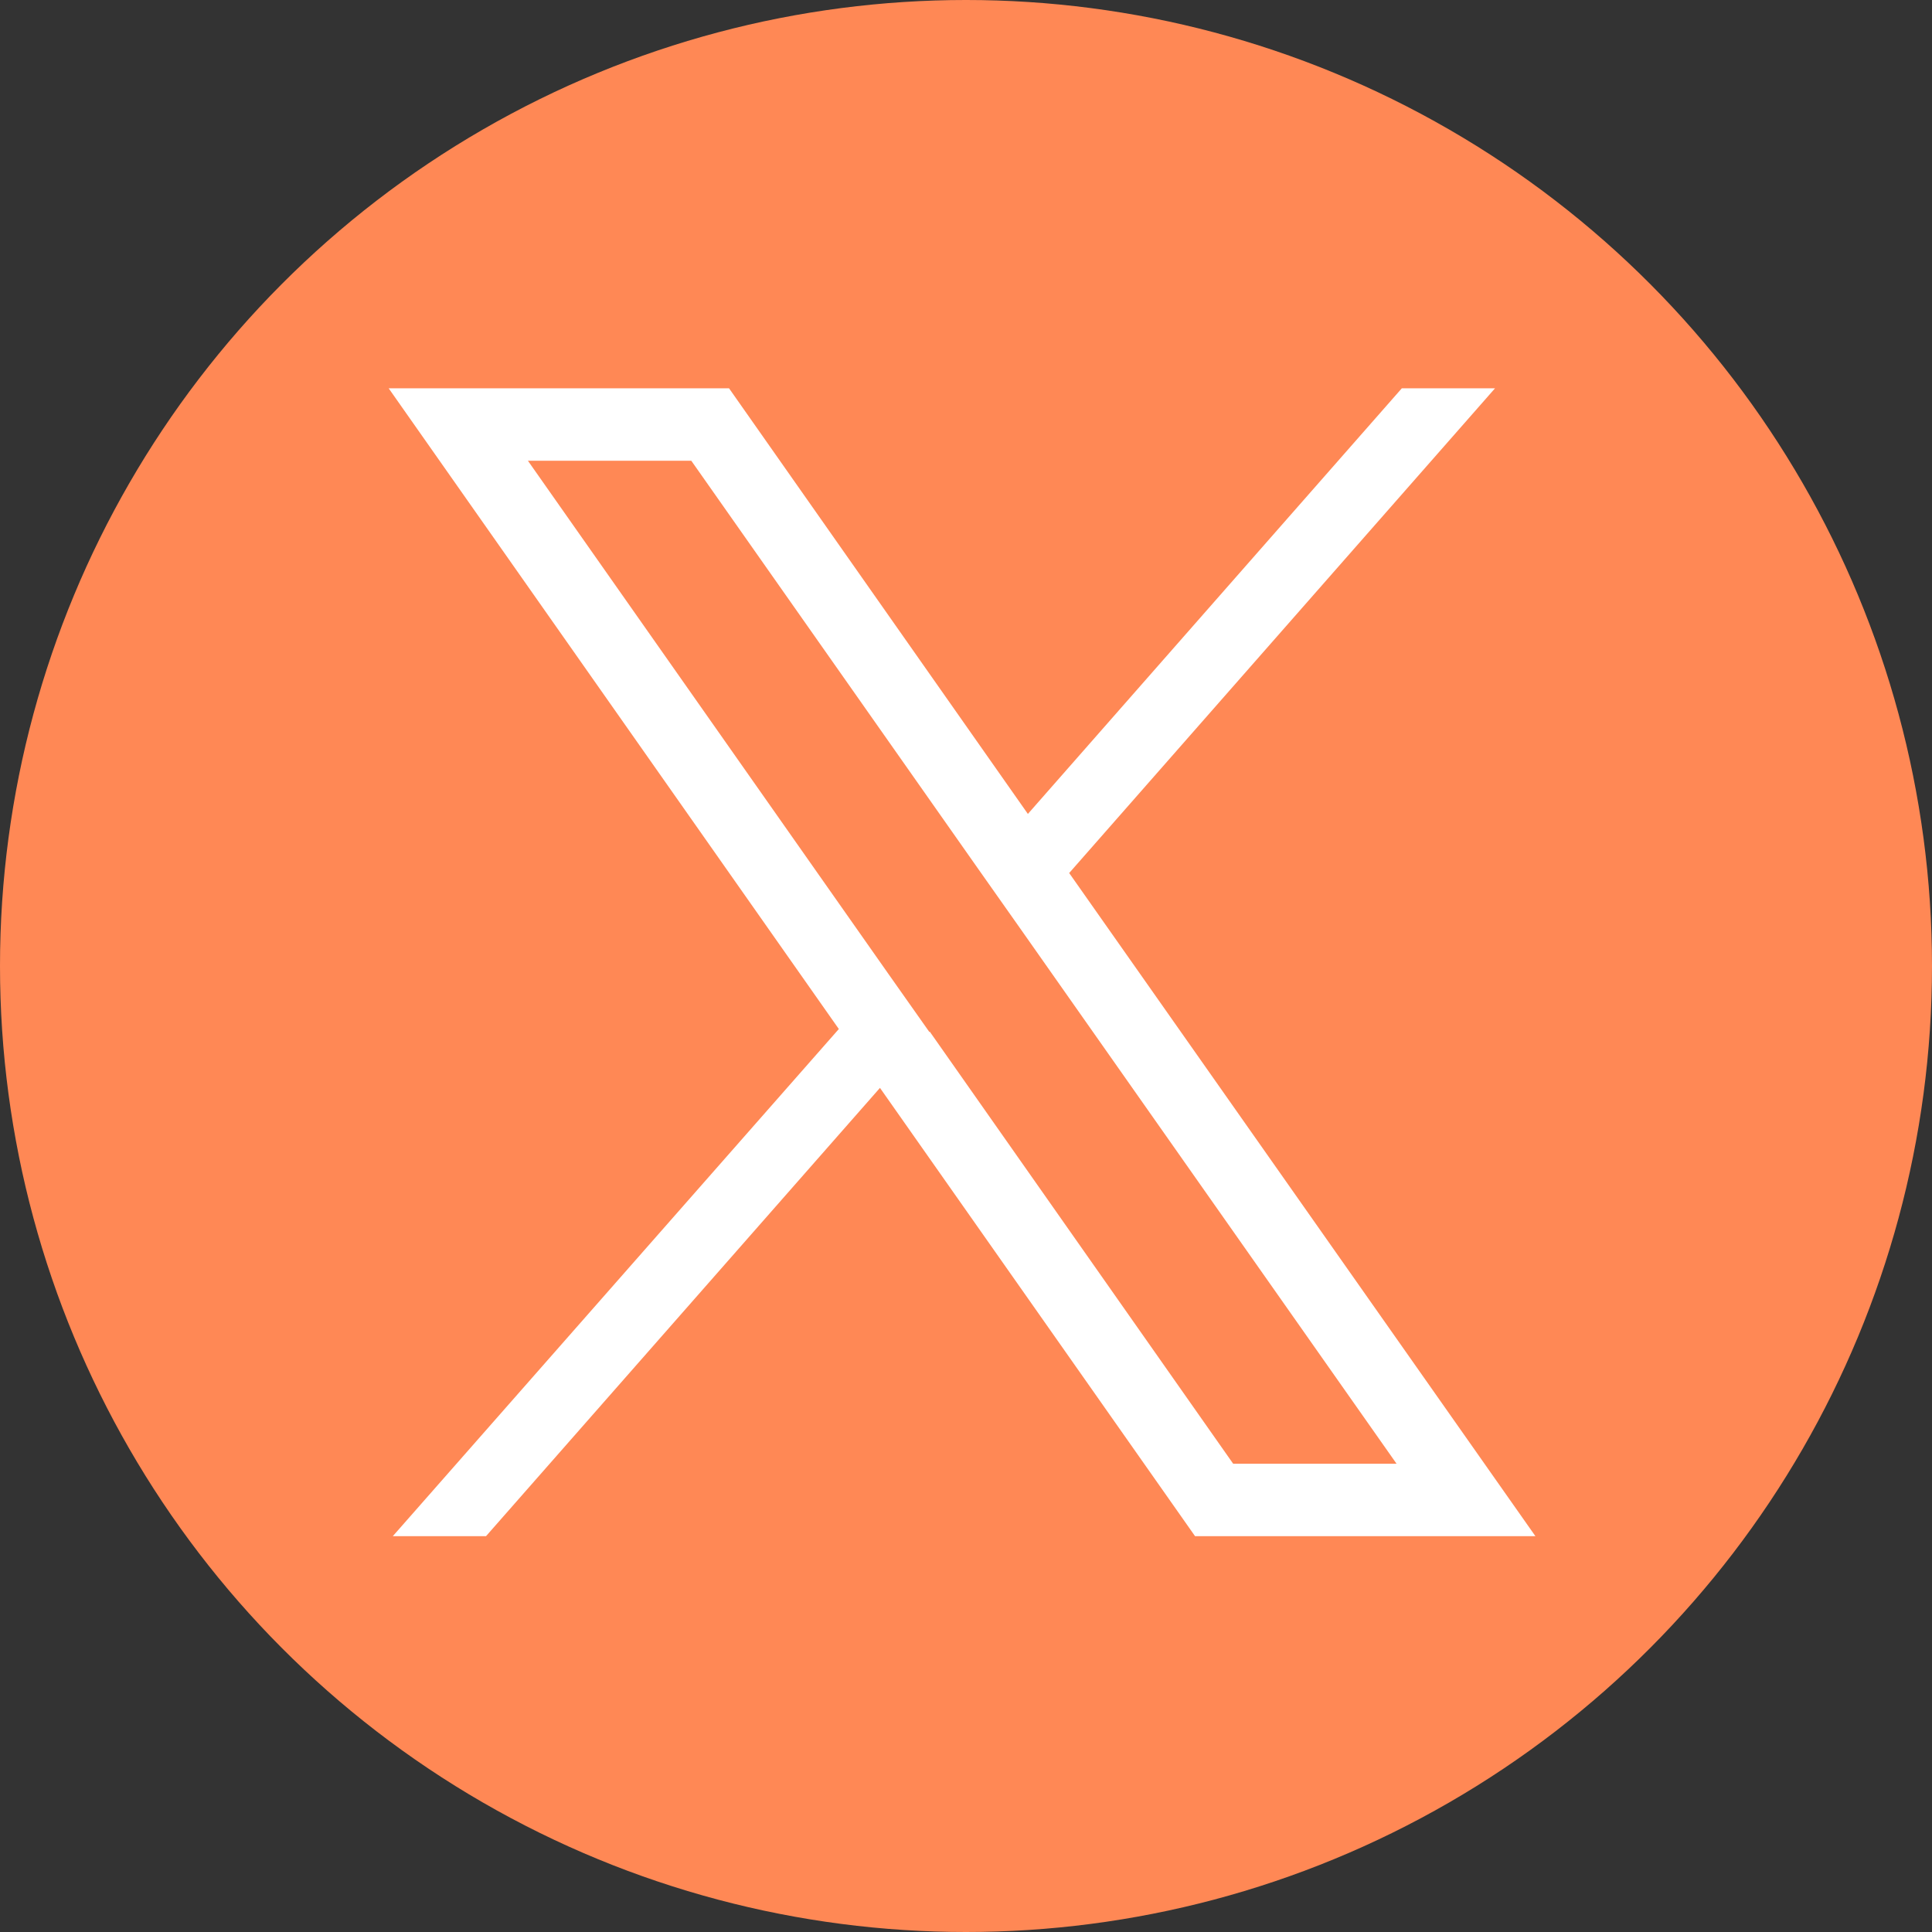<?xml version="1.0" encoding="UTF-8"?>
<svg id="Capa_1" xmlns="http://www.w3.org/2000/svg" version="1.1" viewBox="0 0 512 512">
  <rect x="0" y="0" width="512" height="512" fill="#333333" stroke="none"/>
  <!-- Generator: Adobe Illustrator 29.5.1, SVG Export Plug-In . SVG Version: 2.1.0 Build 141)  -->
  <defs>
    <style>
      .st0 {
        fill: #fff;
      }

      .st1 {
        fill: #f85;
      }
    </style>
  </defs>
  <circle class="st1" cx="256" cy="256" r="256"/>
  <path class="st0" d="M283.4,231.3l112.8-128.4h-24.7l-99.1,112.8-79.2-112.8h-90.2l119.3,169.8-118.2,134.4h24.7l104.4-118.8,83.5,118.8h90.2l-123.6-175.8ZM246.3,273.5l-11-15.6-95.4-135.8h43.3l76.2,108.4,11,15.6,99.7,141.8h-43.3l-80.4-114.5Z"/>
</svg>